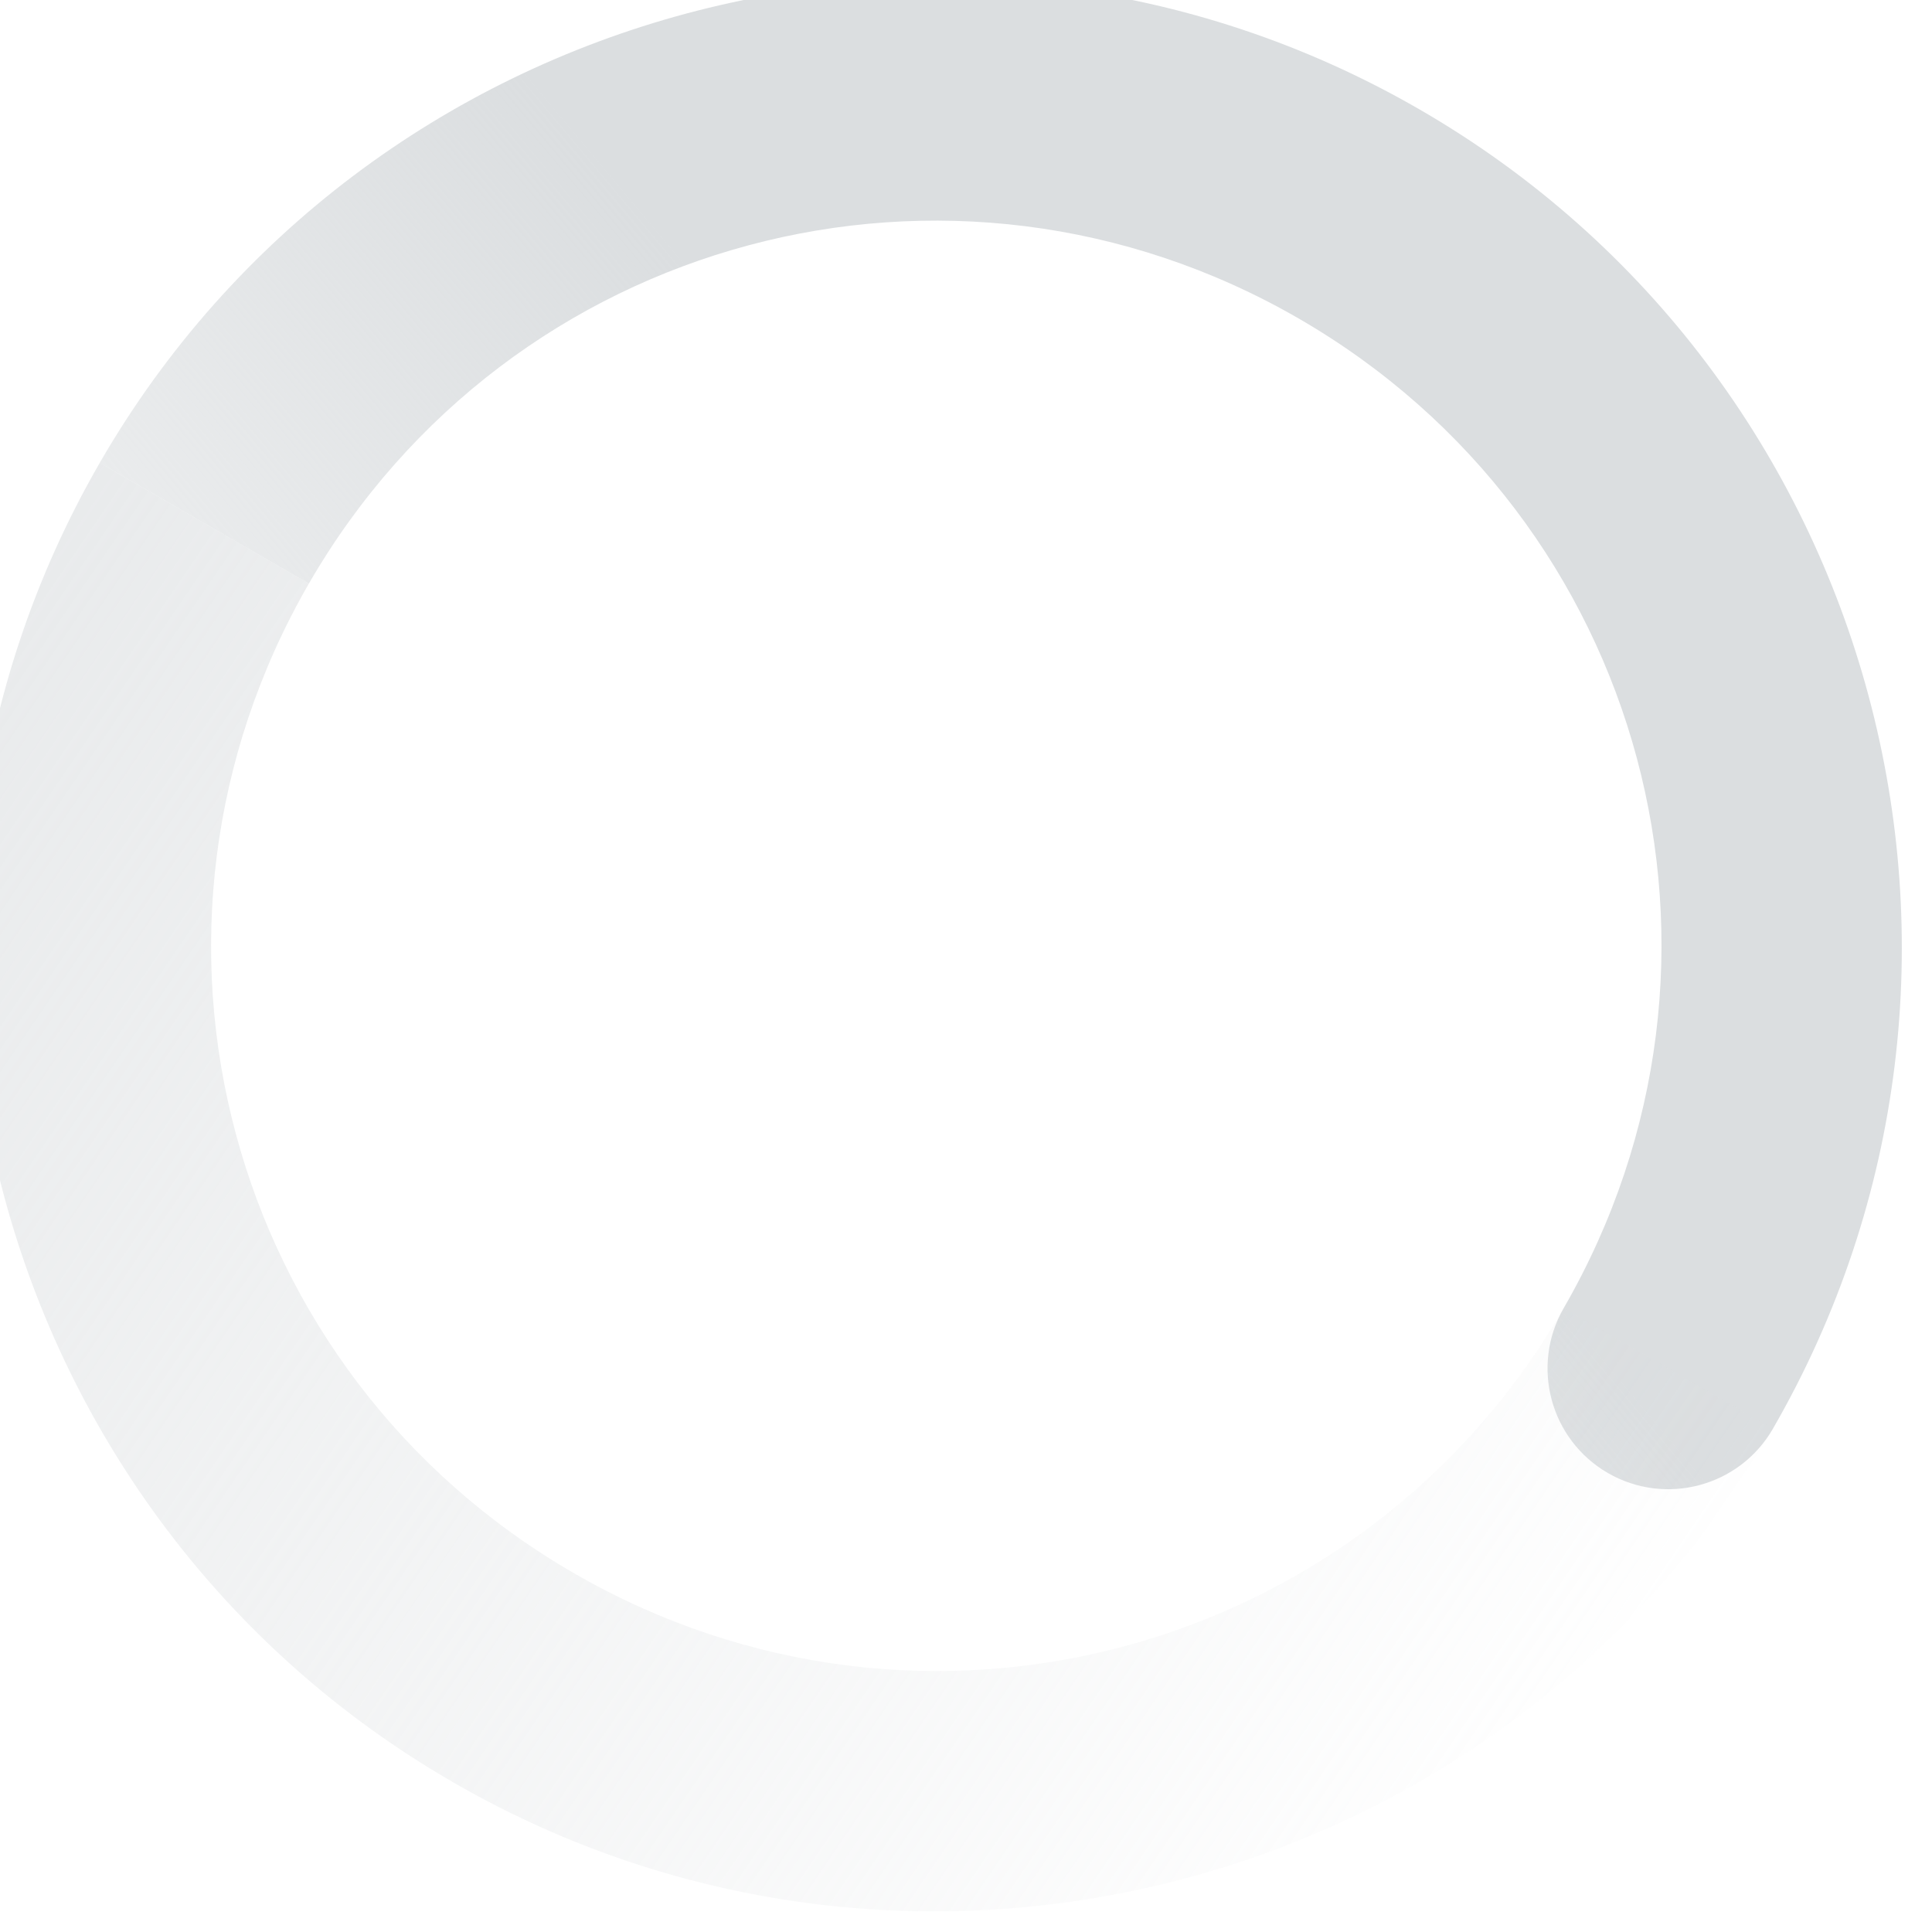 <!-- Created with Inkscape (http://www.inkscape.org/) -->
<svg width="16" height="16" version="1.1" viewBox="0 0 16 16" xmlns="http://www.w3.org/2000/svg" xmlns:xlink="http://www.w3.org/1999/xlink">
 <defs>
  <linearGradient id="linearGradient3816" x1="5.875" x2="3.875" y1="31.125" y2="4.125" gradientTransform="matrix(.5 -.866 -.866 -.5 560.563 396.347)" gradientUnits="userSpaceOnUse">
   <stop style="stop-color:#dbdee0" offset="0"/>
   <stop style="stop-color:#dbdee0;stop-opacity:0" offset="1"/>
  </linearGradient>
  <linearGradient id="linearGradient3819" x1="12" x2="23" y1="6" y2="10" gradientTransform="matrix(-.5 .866 -.866 -.5 572.392 375.608)" gradientUnits="userSpaceOnUse">
   <stop style="stop-color:#dbdee0" offset="0"/>
   <stop style="stop-color:#dbdee0;stop-opacity:0" offset="1"/>
  </linearGradient>
 </defs>
 <g transform="translate(-548.004,-371.996)">
  <g transform="matrix(1 0 0 1 -.242 -.171)">
   <path d="m562.928 384c2.203-3.816 0.888-8.725-2.928-10.928-3.816-2.203-8.725-0.888-10.928 2.928l1.732 1c1.663-2.88 5.316-3.859 8.196-2.196 2.88 1.663 3.859 5.316 2.196 8.196-0.276 0.478-0.112 1.09 0.366 1.366 0.478 0.276 1.09 0.112 1.366-0.366z" style="fill:url(#linearGradient3819)"/>
   <path d="m562.928 384c-2.203 3.816-7.112 5.131-10.928 2.928-3.816-2.203-5.131-7.112-2.928-10.928l1.732 1c-1.663 2.88-0.684 6.533 2.196 8.196 2.88 1.663 6.533 0.684 8.196-2.196z" style="fill:url(#linearGradient3816)"/>
  </g>
  <rect x="545" y="369" width="22" height="22" style="fill:none"/>
 </g>
</svg>
